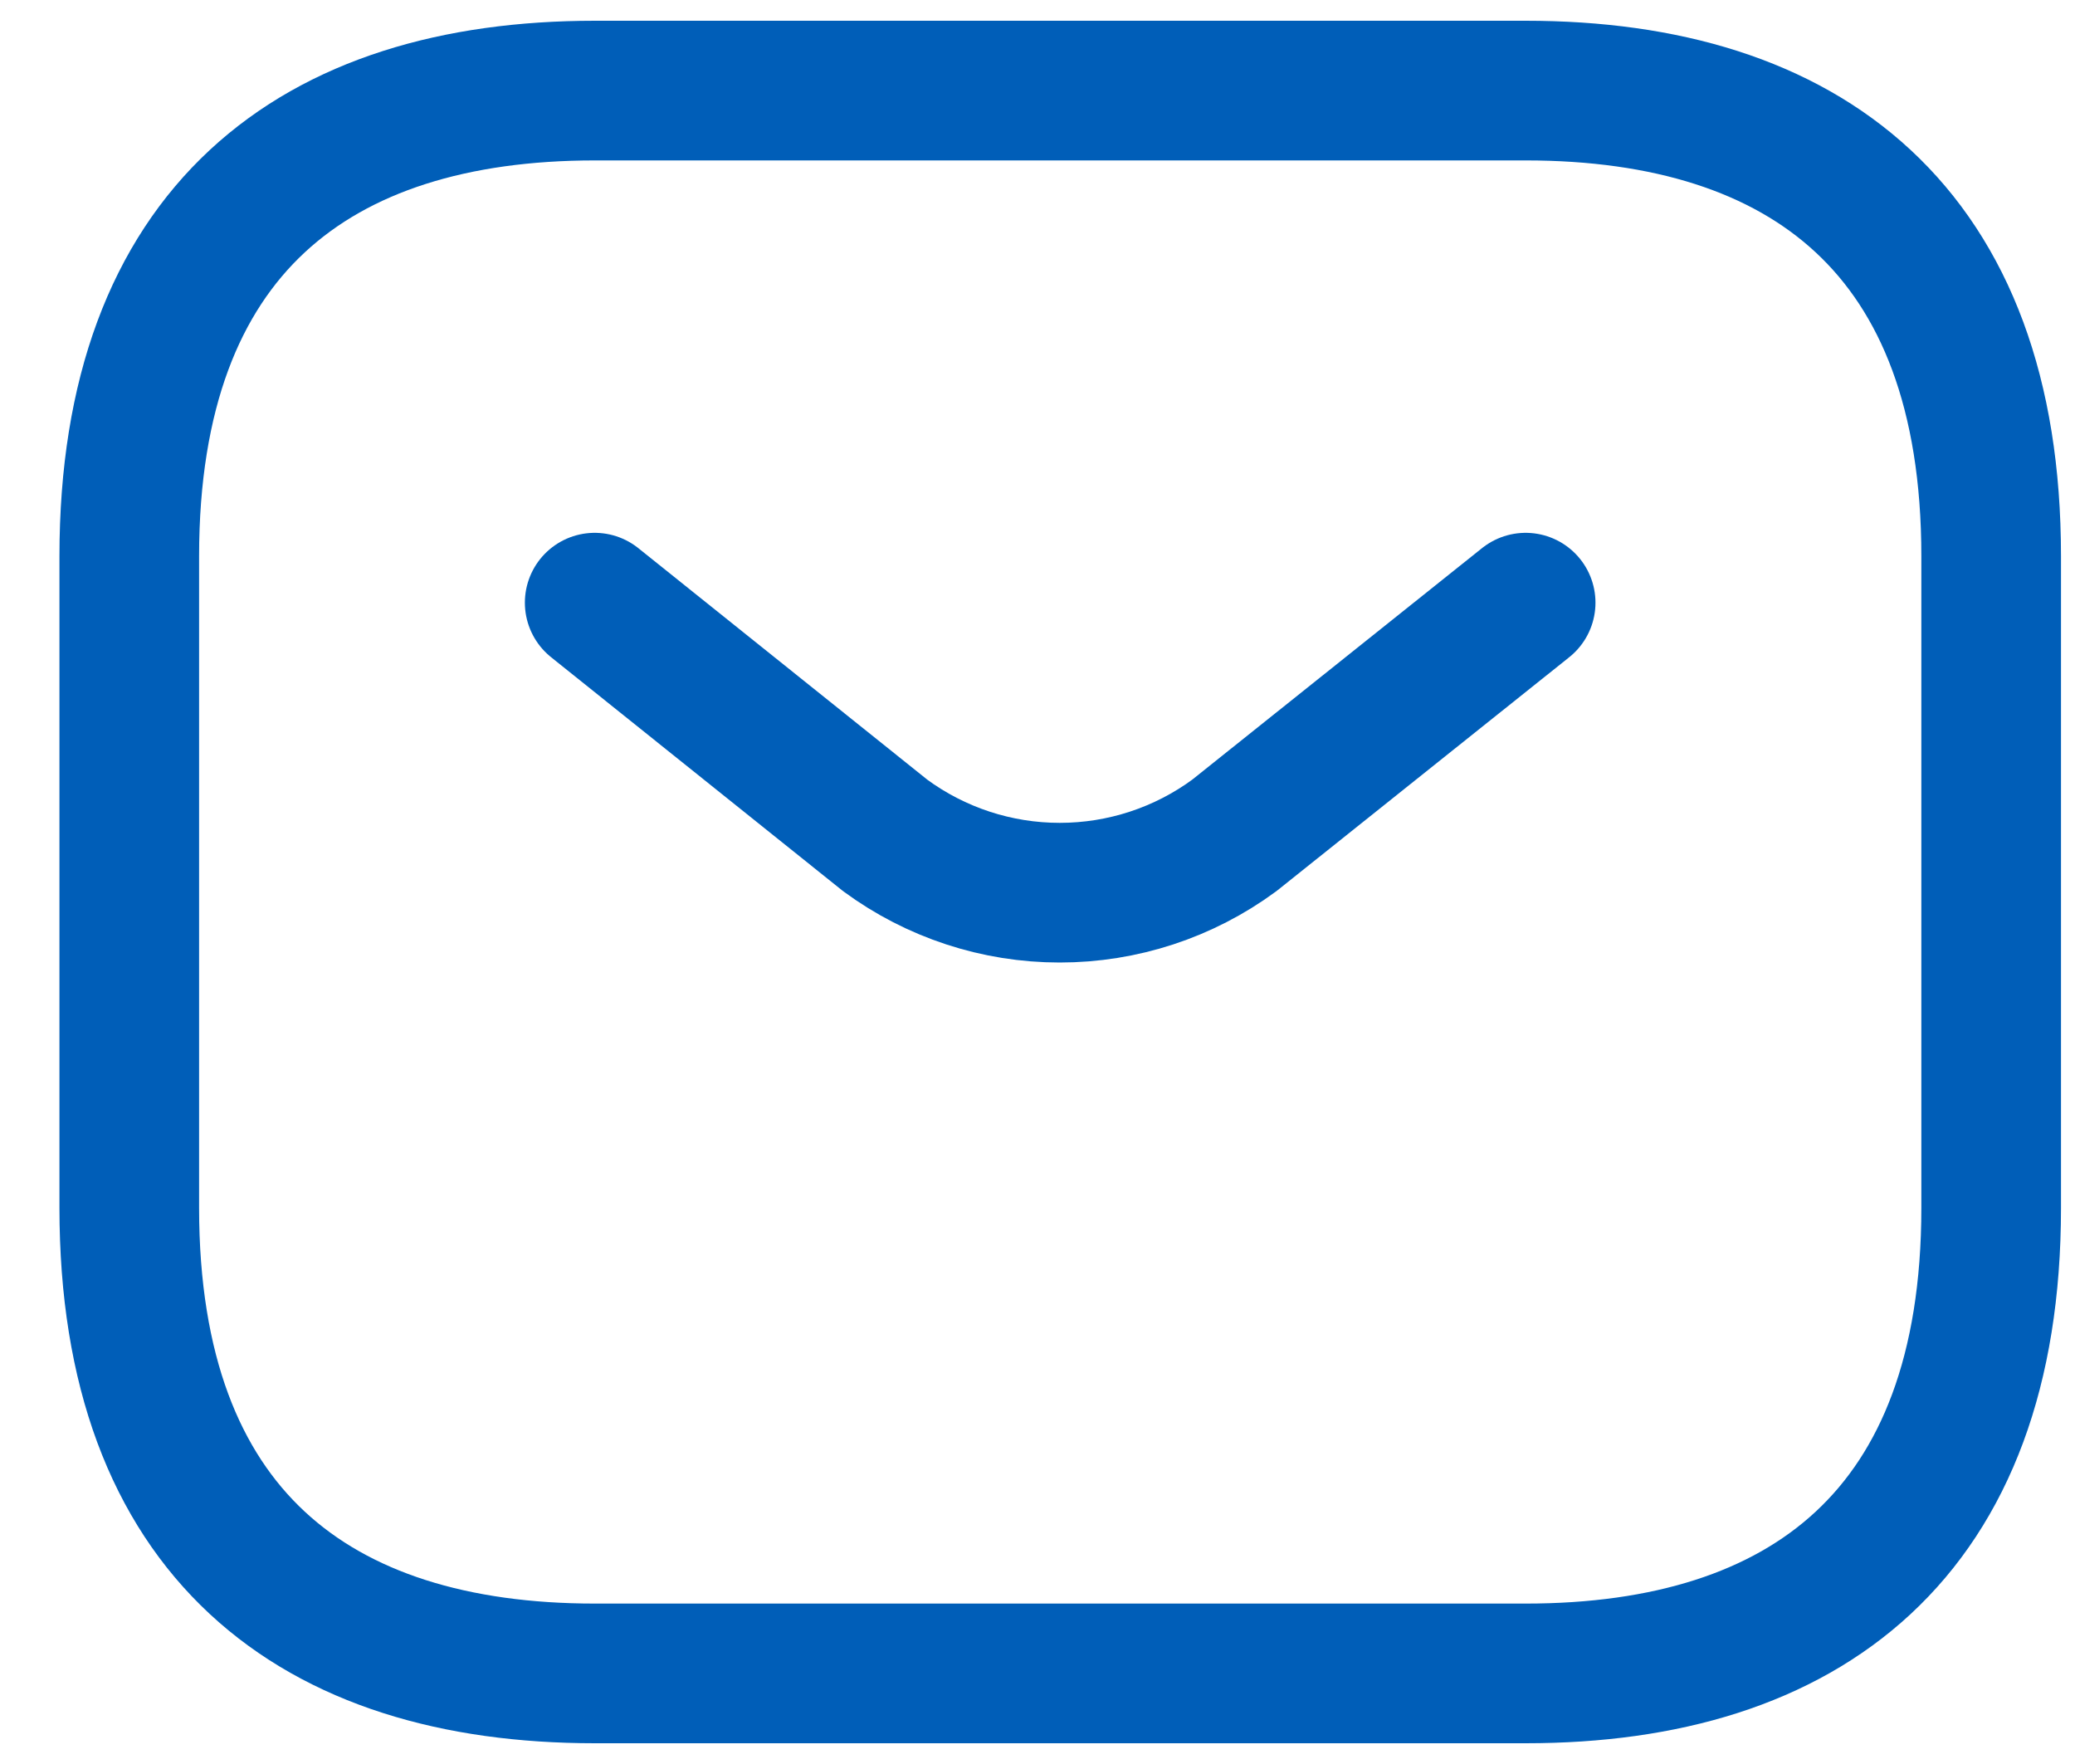 <svg width="20" height="17" viewBox="0 0 20 17" fill="none" xmlns="http://www.w3.org/2000/svg">
<path d="M14.706 16.127H5.733C3.041 16.127 1.246 14.781 1.246 11.641V5.36C1.246 2.219 3.041 0.873 5.733 0.873H14.706C17.397 0.873 19.192 2.219 19.192 5.36V11.641C19.192 14.781 17.397 16.127 14.706 16.127Z" stroke="#005EB8" stroke-width="1.346" stroke-miterlimit="10" stroke-linecap="round" stroke-linejoin="round"/>
<path d="M14.705 5.808L11.897 8.051C11.409 8.41 10.82 8.603 10.214 8.603C9.609 8.603 9.02 8.41 8.532 8.051L5.732 5.808" stroke="#005EB8" stroke-width="1.346" stroke-miterlimit="10" stroke-linecap="round" stroke-linejoin="round"/>
</svg>
